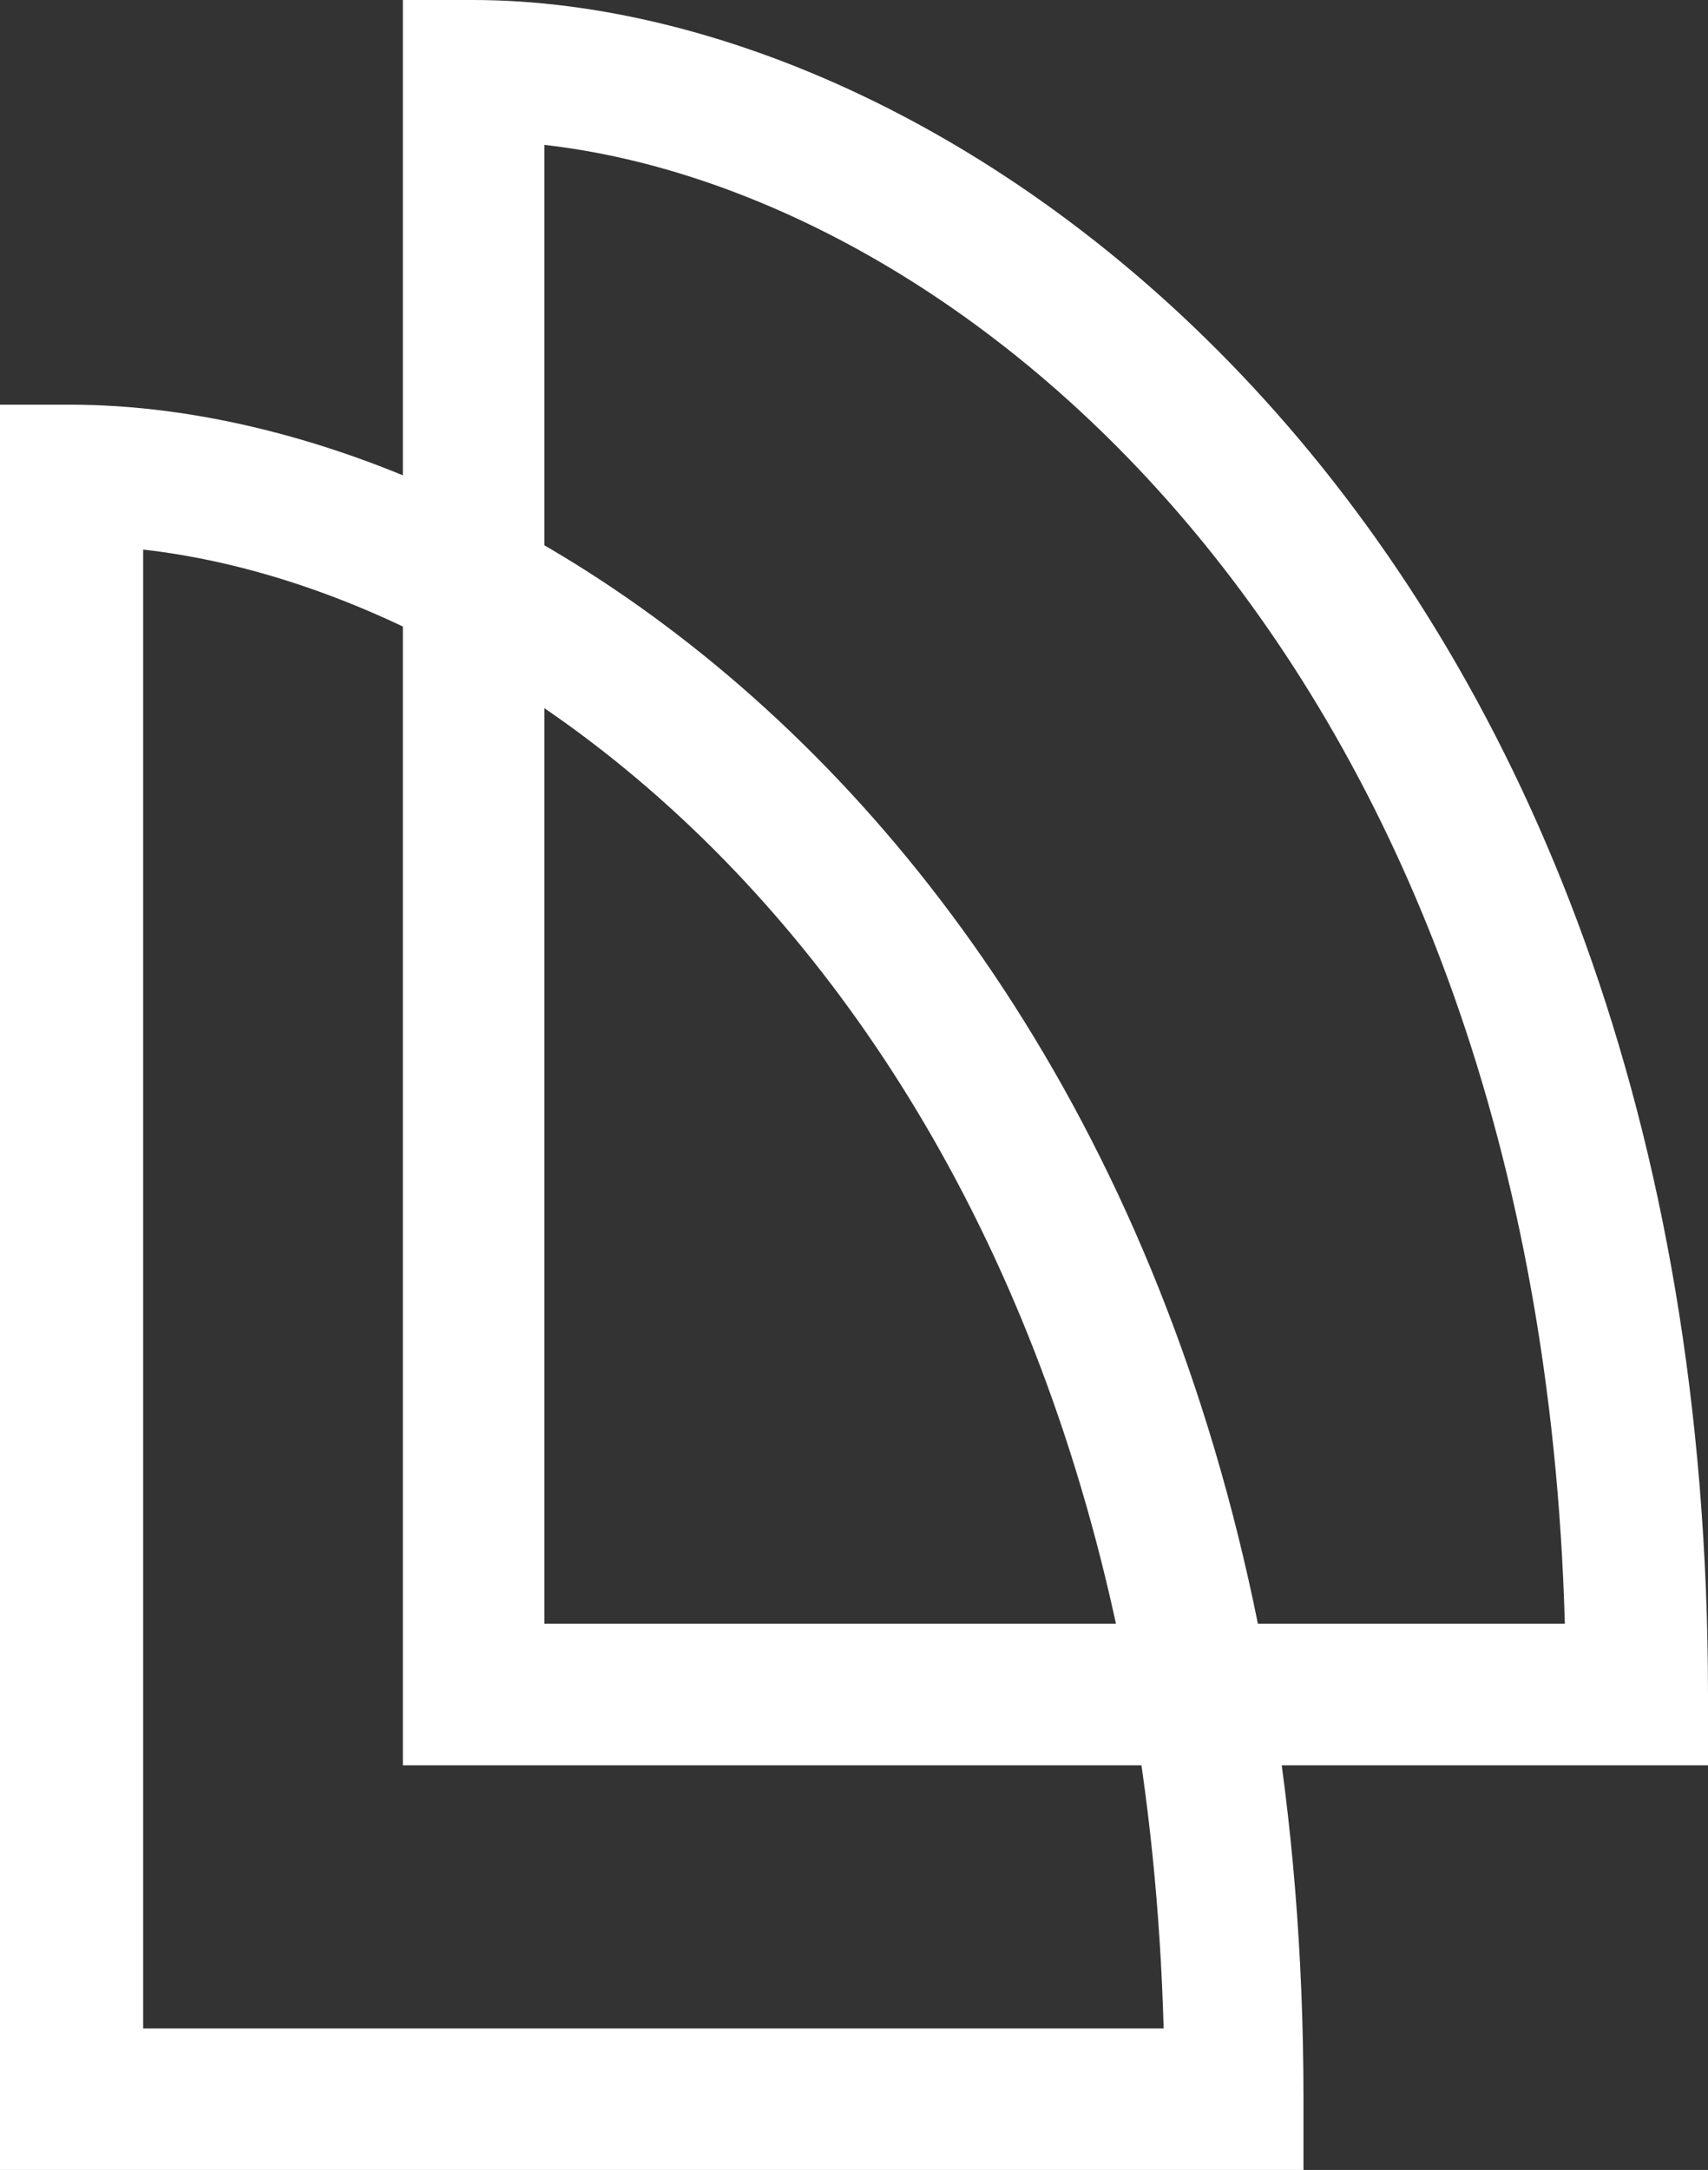 <?xml version="1.0" encoding="UTF-8" standalone="no"?>
<!-- Generator: Adobe Illustrator 25.4.1, SVG Export Plug-In . SVG Version: 6.00 Build 0)  -->

<svg
   version="1.1"
   id="Ebene_1"
   x="0px"
   y="0px"
   viewBox="0 0 102.6 130.3"
   xml:space="preserve"
   width="102.6"
   height="130.3"
   xmlns="http://www.w3.org/2000/svg"
   xmlns:svg="http://www.w3.org/2000/svg"><rect x="0" y="0" width="102.6" height="130.3" fill="#333333" stroke="none"/><defs
   id="defs8" />
<style
   type="text/css"
   id="style1">
	.st0{display:none;fill:#326EAA;}
	.st1{fill:#171715;}
	.st2{fill:#326EAA;}
	.st3{display:none;}
	.st4{display:inline;fill:none;stroke:#326EAA;stroke-width:8.5;stroke-miterlimit:10;}
</style>
<path
   class="st0"
   d="M 78.2,129.7 H 0.6 V 24.6 h 3.5 c 0.3,0.1 9.2,0 20.7,4.7 v -29 h 3.5 v 0 c 1.5,0 69.5,1 73.8,101.4 l 0.2,3.7 H 76 c 1,6.3 1.6,13.2 1.9,20.5 z M 7.7,122.5 h 62.9 c -0.4,-6.1 -1,-11.8 -1.8,-17.1 h -44 V 36.6 C 17.6,33.4 11.4,32.3 7.7,31.9 Z M 74.8,98.3 H 94.9 C 90.2,19.7 45.2,9.1 32,7.6 v 24.9 c 16.4,8.8 35.3,27.2 42.8,65.8 z M 32,98.3 H 67.6 C 60.9,65.5 45.8,48.8 32,40.4 Z"
   id="path1" />

<g
   id="Dicker"
   transform="translate(-196.6,-8)">
	<path
   class="st2"
   d="m 275,138.3 h -78.4 v -106 h 4.2 c 29.9,0 74.1,32.3 74.1,101.7 v 4.3 z m -69.8,-8.5 h 61.3 C 264.9,72.4 230.8,43.9 205.2,41 Z"
   id="path5"
   style="fill:#ffffff;fill-opacity:1" />
	<path
   class="st2"
   d="M 299.2,114 H 220.8 V 8 h 4.2 c 29.9,0 74.2,32.3 74.2,101.8 z m -69.9,-8.5 h 61.3 C 289,48.1 254.9,19.6 229.3,16.7 Z"
   id="path6"
   style="fill:#ffffff;fill-opacity:1" />
</g>
<g
   id="Dicker_00000151505109801259424460000002494937171417245824_"
   class="st3"
   transform="translate(-196.6,-8)">
	<path
   class="st4"
   d="m 200.9,36.6 v 97.5 h 69.9 C 270.8,67 228.6,36.6 200.9,36.6 Z"
   id="path7" />
	<path
   class="st4"
   d="m 225.1,12.2 v 97.5 H 295 C 295,42.6 252.8,12.2 225.1,12.2 Z"
   id="path8" />
</g>
</svg>
